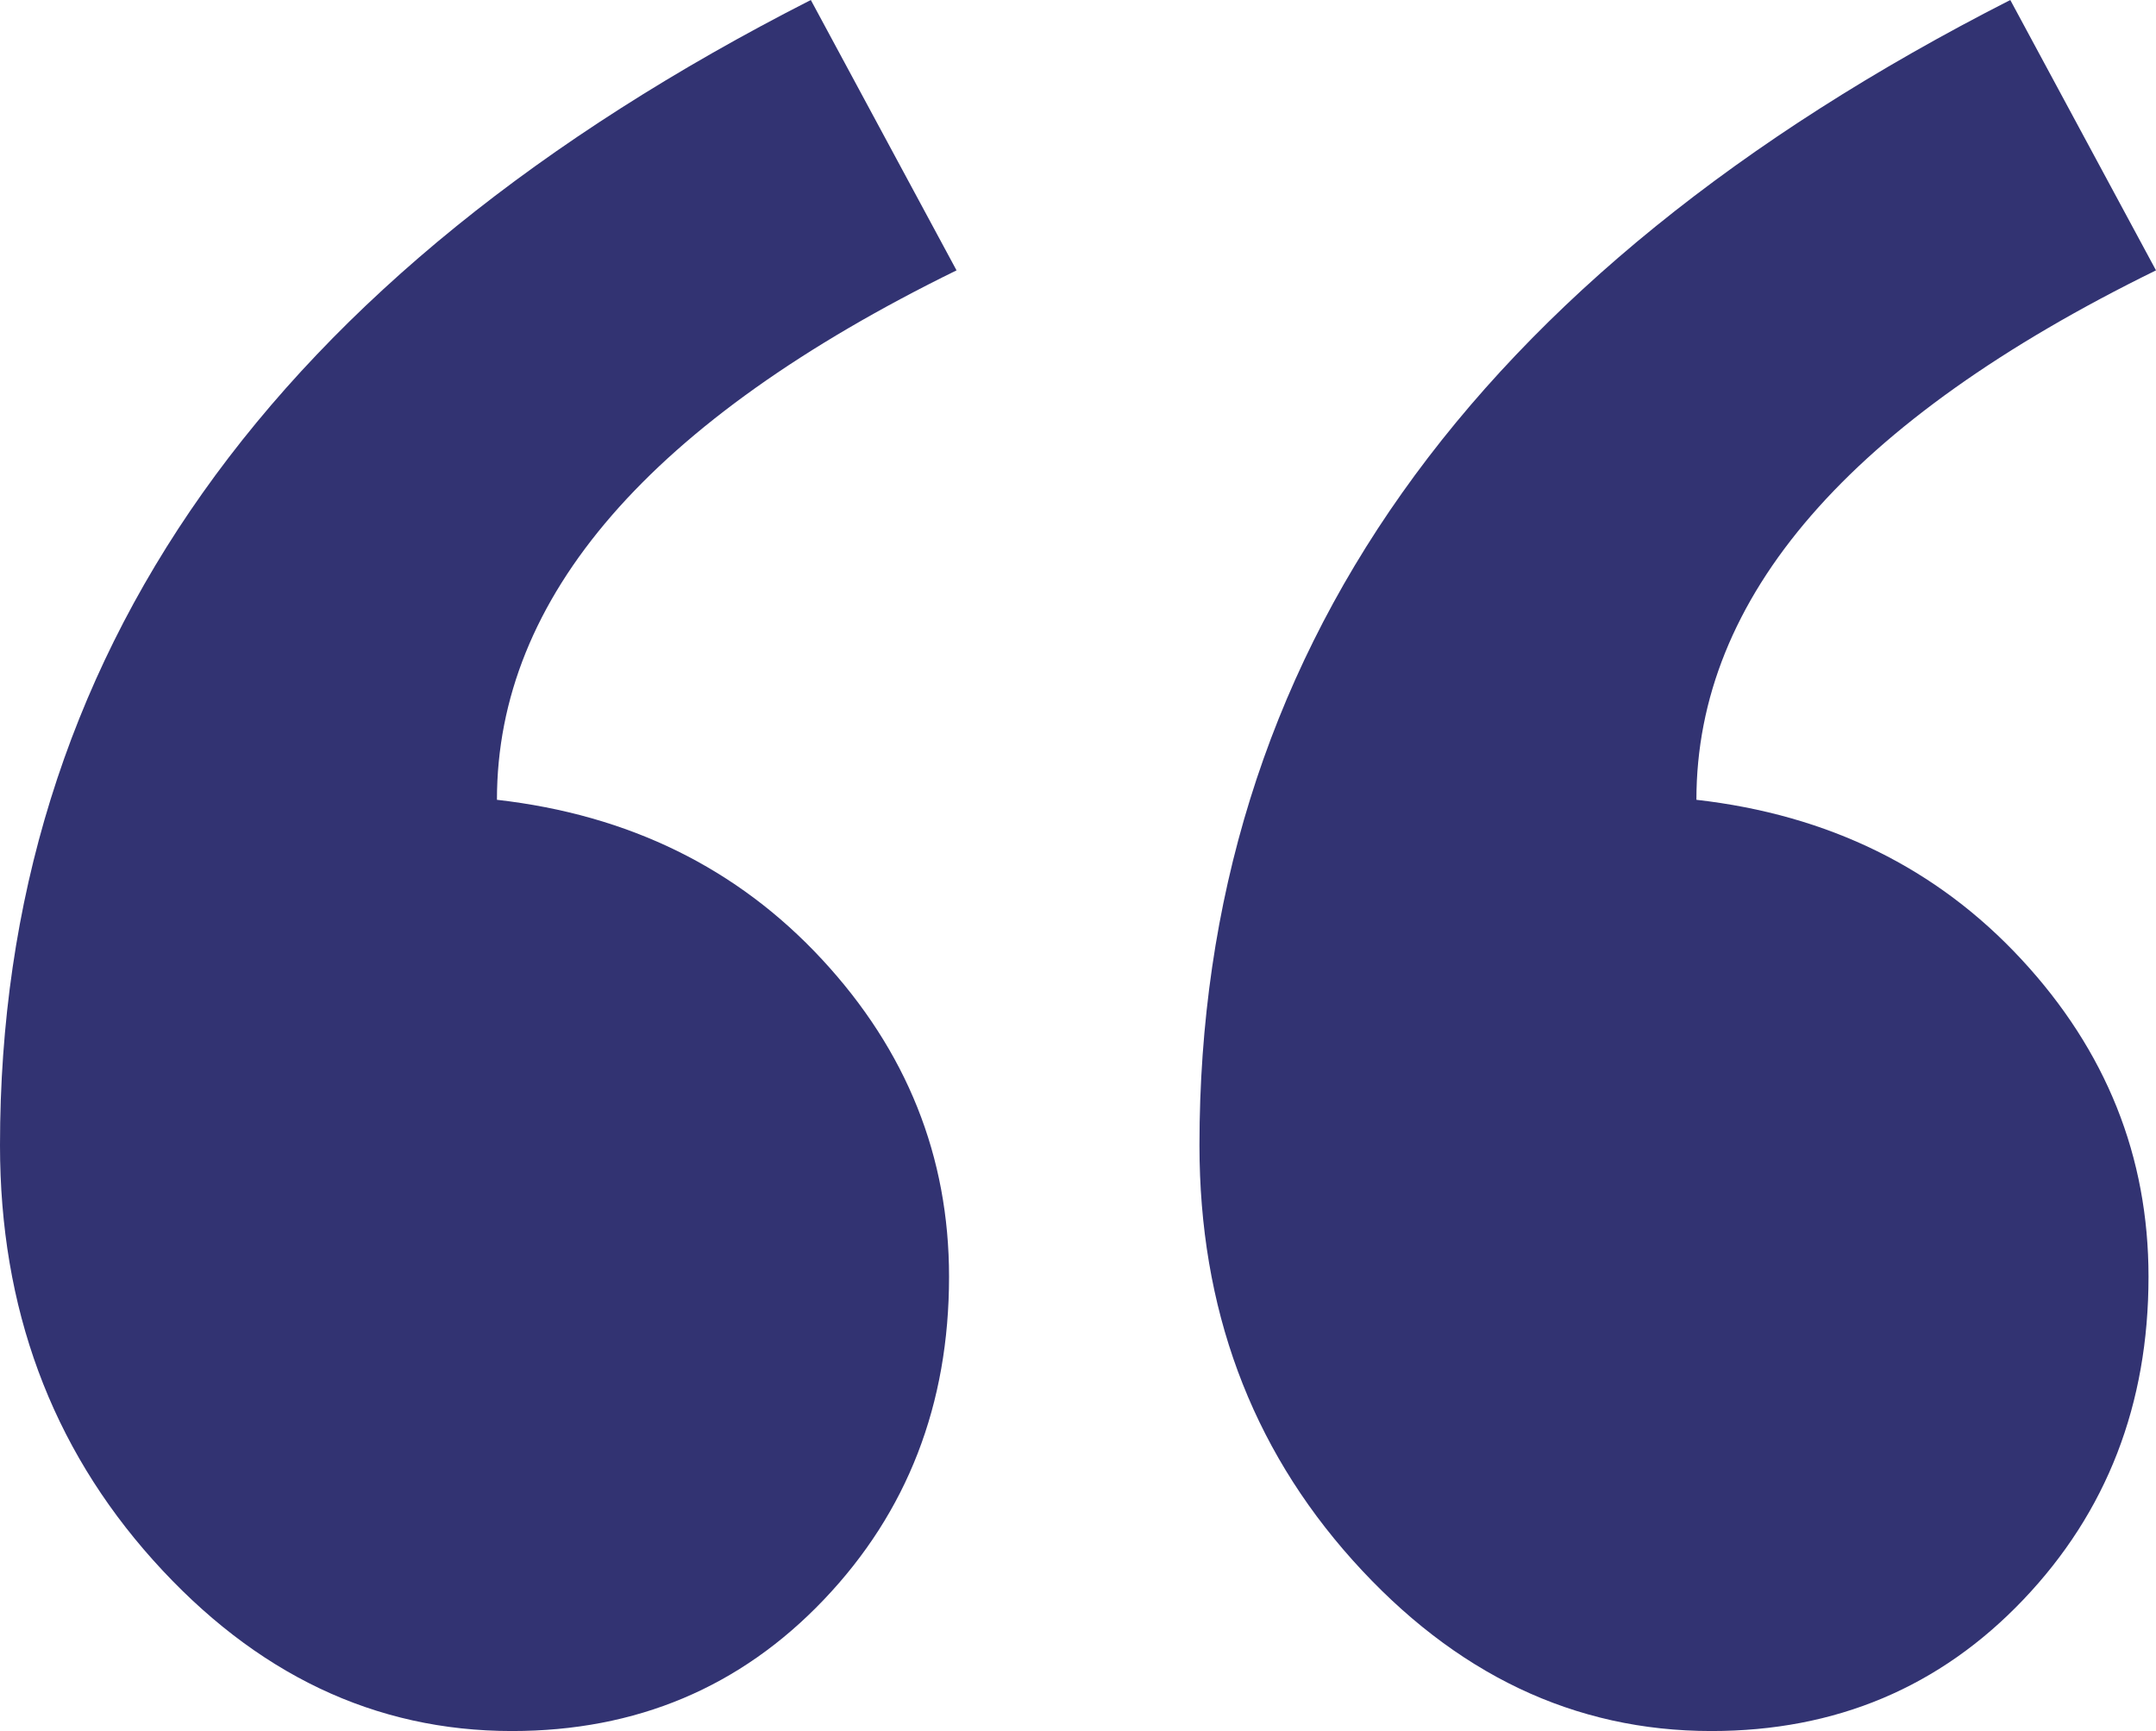 <svg xmlns="http://www.w3.org/2000/svg" width="142" height="114" viewBox="0 0 142 114">
    <g fill="none" fill-rule="evenodd">
        <g fill="#323372">
            <g>
                <path d="M63 17.805c-20.18 9.891-30.27 21.514-30.27 34.867 8.695.99 15.832 4.493 21.411 10.511 5.578 6.017 8.366 12.983 8.366 20.894 0 8.409-2.746 15.498-8.243 21.268-5.497 5.77-12.346 8.655-20.55 8.655-9.023 0-16.898-3.75-23.625-11.251C3.364 95.247 0 86.139 0 75.424 0 43.275 17.801 18.134 53.403 0L63 17.805zM142 17.805c-20.18 9.891-30.27 21.514-30.27 34.867 8.695.99 15.832 4.493 21.411 10.511 5.578 6.017 8.366 12.983 8.366 20.894 0 8.409-2.746 15.498-8.243 21.268-5.497 5.77-12.346 8.655-20.55 8.655-9.023 0-16.898-3.75-23.625-11.251C82.364 95.247 79 86.139 79 75.424 79 43.275 96.801 18.134 132.403 0L142 17.805z" transform="translate(-754 -2979) translate(754 2979)"/>
            </g>
        </g>
    </g>
</svg>
